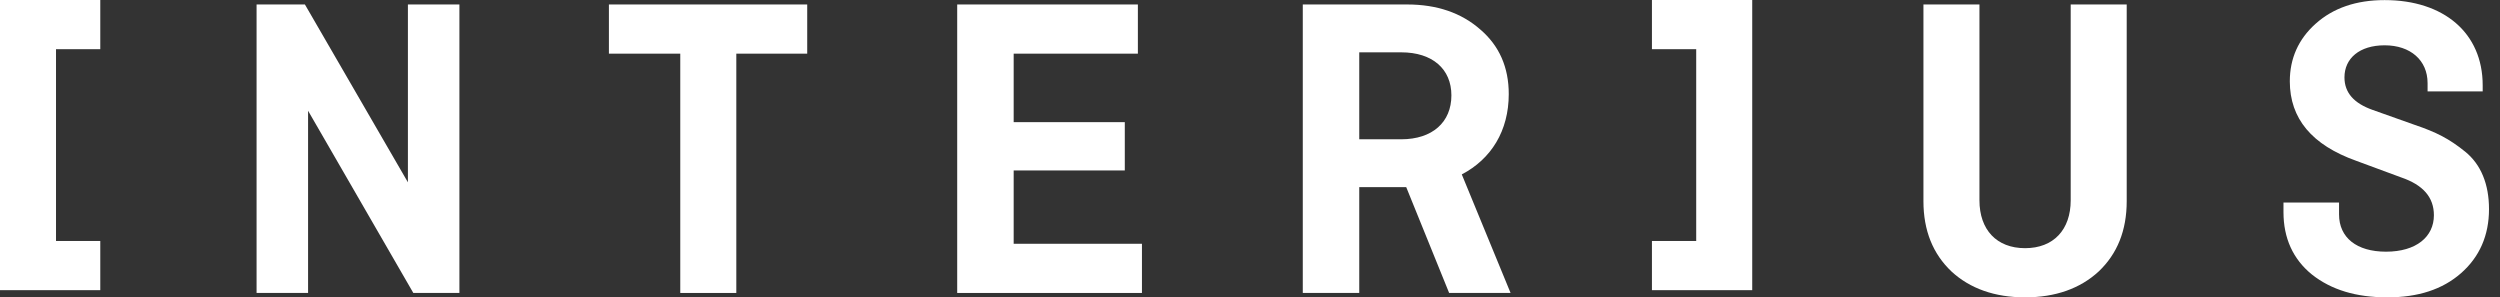 <svg width="227" height="27" viewBox="0 0 227 27" fill="none" xmlns="http://www.w3.org/2000/svg">
<rect x="0" y="0" width="227" height="27" fill="#333333" stroke="none"/>
<path fill-rule="evenodd" clip-rule="evenodd" d="M0 8.39233e-05V26.347H9.106V21.881H5.086V4.466H9.106V8.39233e-05H0Z" fill="white"/>
<path fill-rule="evenodd" clip-rule="evenodd" d="M37.038 0.406V16.554L27.686 0.406H23.297V26.601H27.973V10.056L37.53 26.601H41.714V0.406H37.038Z" fill="white"/>
<path fill-rule="evenodd" clip-rule="evenodd" d="M55.289 0.406V4.872H61.769V26.601H66.857V4.872H73.295V0.406H55.289Z" fill="white"/>
<path fill-rule="evenodd" clip-rule="evenodd" d="M86.914 0.406V26.601H103.689V22.135H92.041V15.477H102.131V11.091H92.041V4.872H103.319V0.406H86.914Z" fill="white"/>
<path fill-rule="evenodd" clip-rule="evenodd" d="M123.42 4.752V12.647H127.234C130.065 12.647 131.787 11.092 131.787 8.659C131.787 6.267 130.065 4.752 127.234 4.752H123.42ZM137.16 26.601H131.582L127.685 16.992H123.42V26.601H118.293V0.406H127.768C130.474 0.406 132.689 1.164 134.412 2.679C136.134 4.154 136.995 6.108 136.995 8.54C136.995 11.889 135.396 14.44 132.73 15.836L137.16 26.601Z" fill="white"/>
<path fill-rule="evenodd" clip-rule="evenodd" d="M154.016 21.881V4.466H149.996V0H159.102V26.347H149.996V21.881H154.016Z" fill="white"/>
<path fill-rule="evenodd" clip-rule="evenodd" d="M188.019 0.406H193.105V18.268C193.105 20.939 192.244 23.052 190.562 24.647C188.881 26.202 186.624 27 183.877 27C181.128 27 178.873 26.202 177.191 24.647C175.51 23.052 174.648 20.939 174.648 18.268V0.406H179.734V18.188C179.734 20.86 181.293 22.534 183.877 22.534C186.46 22.534 188.019 20.86 188.019 18.188V0.406Z" fill="white"/>
<path fill-rule="evenodd" clip-rule="evenodd" d="M225.428 8.301H220.424V7.543C220.424 5.47 218.866 4.114 216.527 4.114C214.231 4.114 212.877 5.31 212.877 7.025C212.877 8.42 213.739 9.377 215.42 9.975L219.234 11.331C221.244 12.009 222.393 12.607 223.828 13.763C225.264 14.919 226.002 16.713 226.002 18.986C226.002 21.378 225.141 23.332 223.46 24.807C221.778 26.282 219.562 27 216.773 27C213.943 27 211.688 26.322 209.924 24.927C208.201 23.531 207.34 21.617 207.34 19.265V18.388H212.385V19.465C212.385 21.578 213.984 22.853 216.651 22.853C219.399 22.853 220.998 21.498 220.998 19.544C220.998 17.91 220.015 16.793 218.045 16.116L213.943 14.6C209.924 13.165 207.915 10.773 207.915 7.384C207.915 5.31 208.694 3.556 210.252 2.161C211.852 0.725 213.943 0.008 216.527 0.008C221.901 0.008 225.428 2.998 225.428 7.743V8.301Z" fill="white"/>
</svg>
